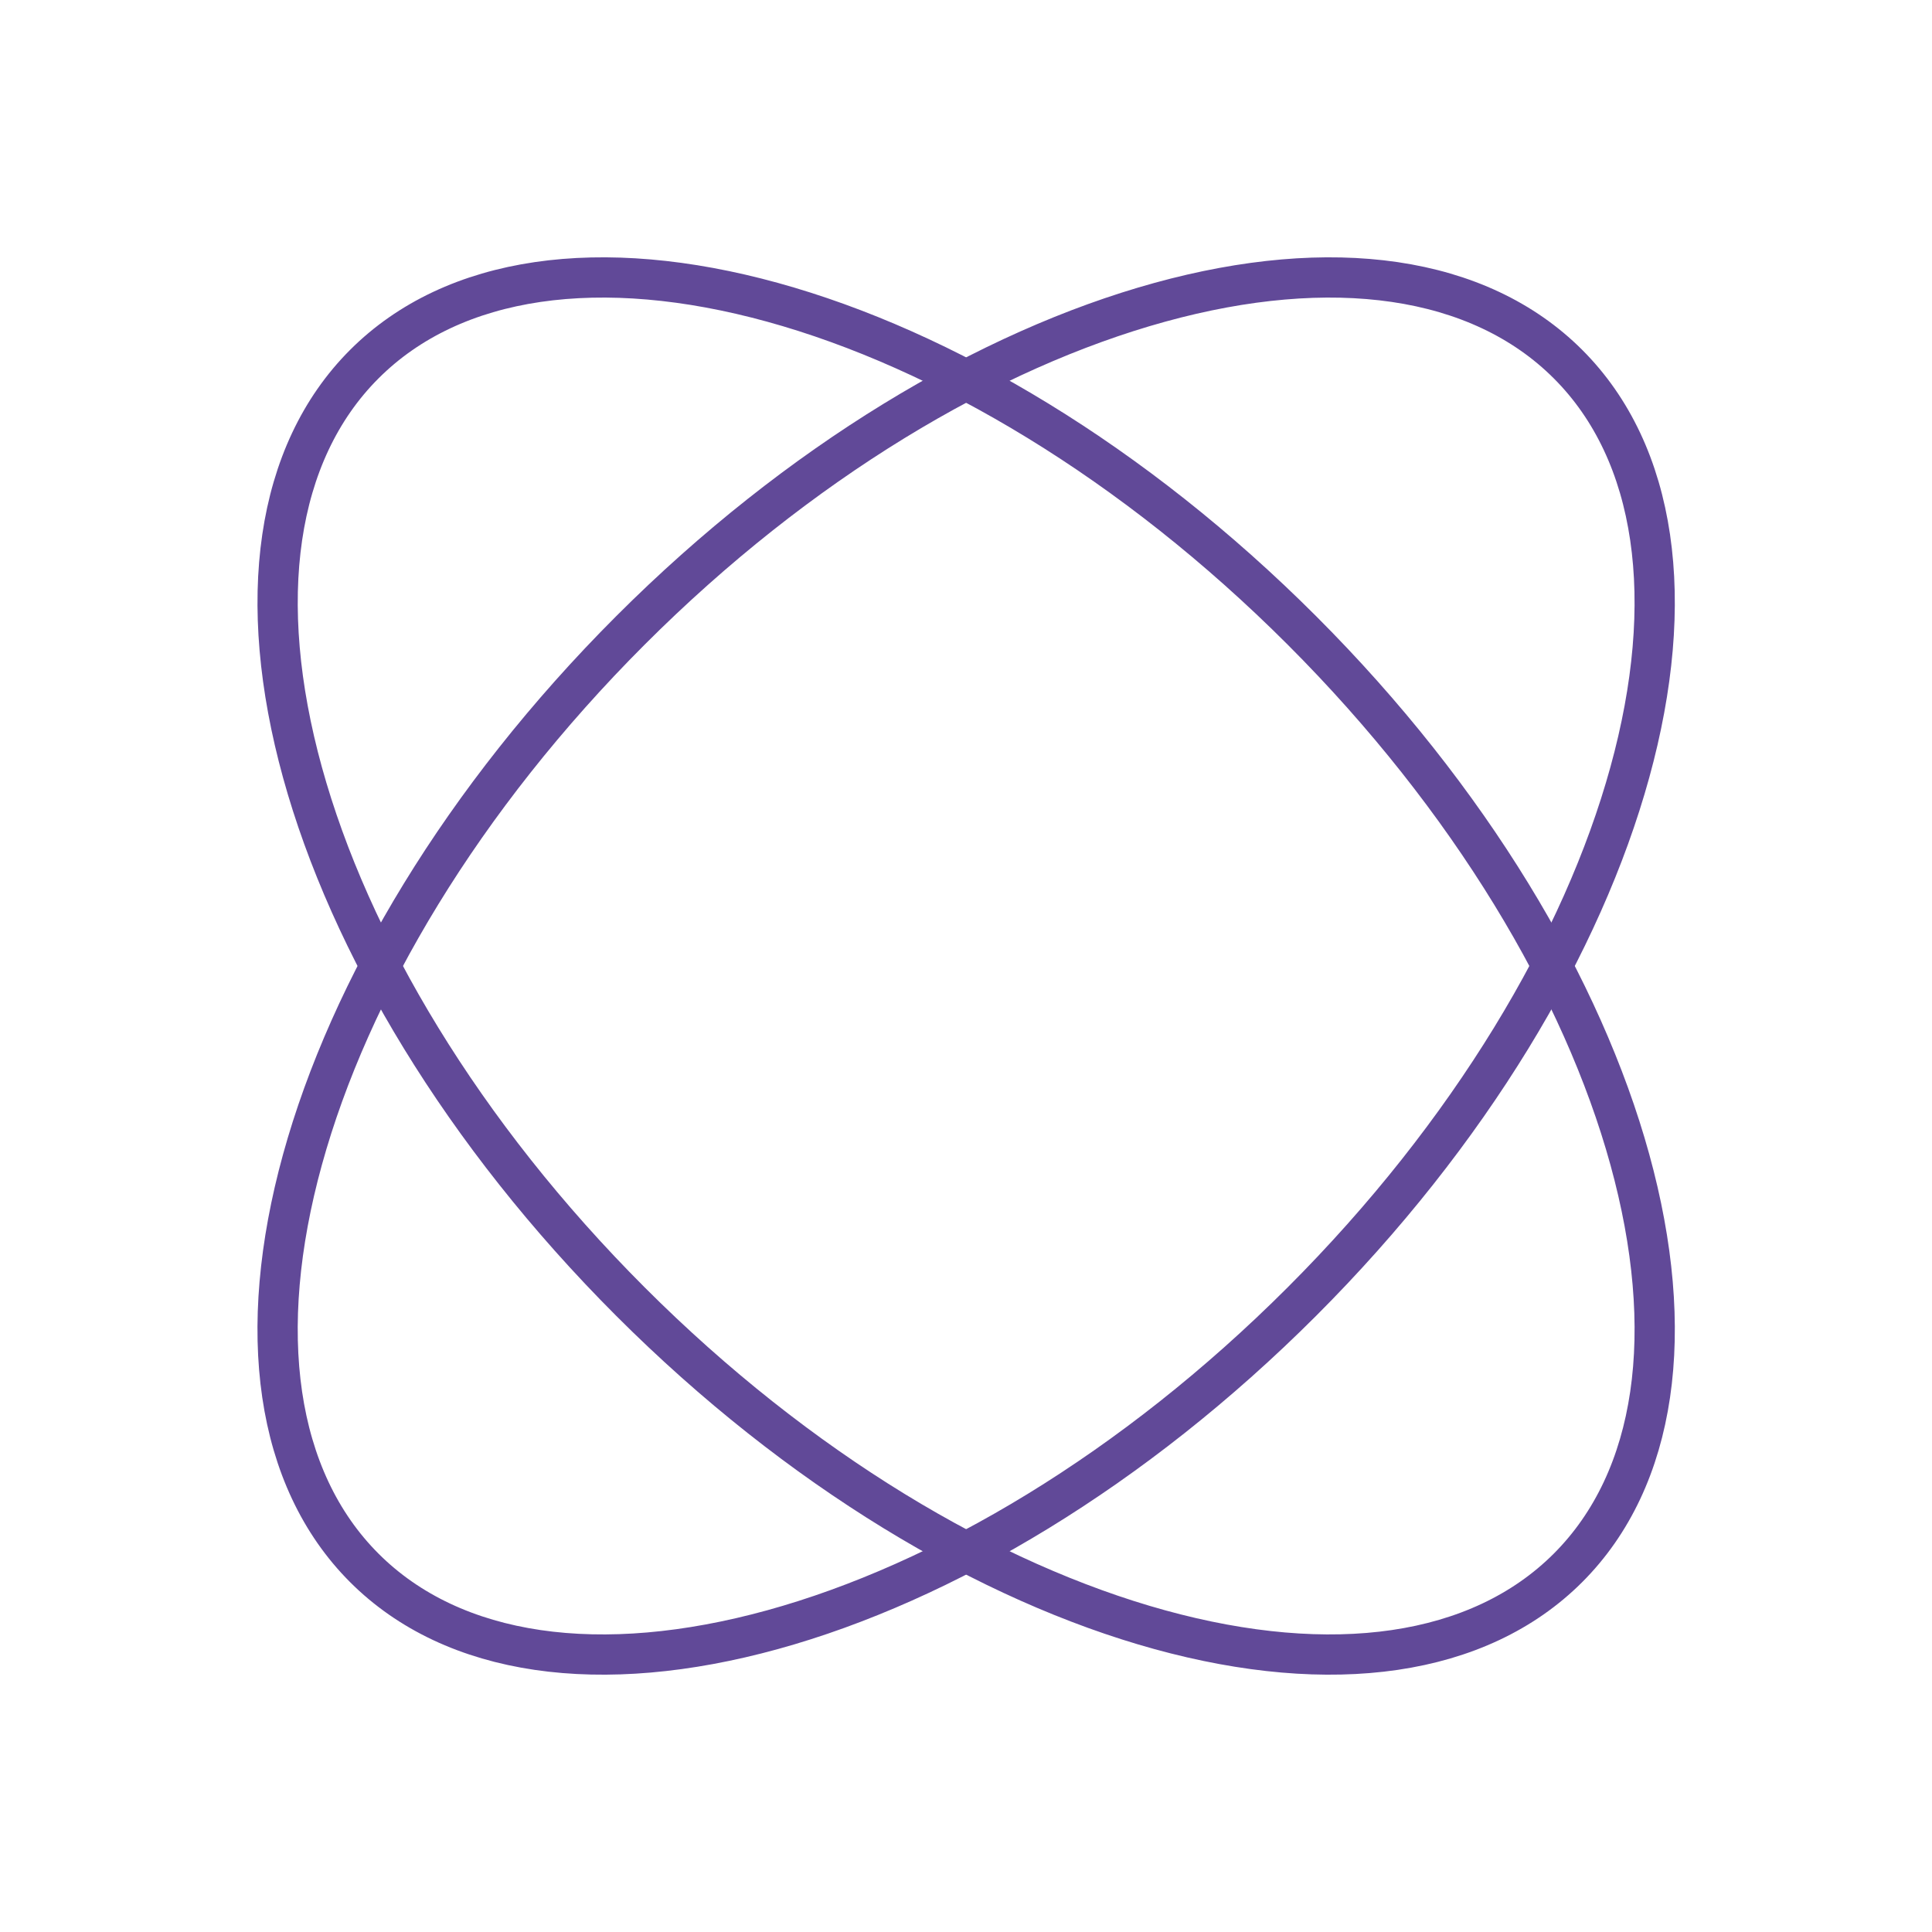 <svg width="48" height="48" viewBox="0 0 48 48" fill="none" xmlns="http://www.w3.org/2000/svg">
<path d="M38.957 9.047C41.175 11.264 41.667 14.929 40.492 19.191C39.323 23.436 36.52 28.163 32.343 32.34C28.166 36.517 23.44 39.319 19.194 40.489C14.933 41.663 11.268 41.171 9.05 38.953C6.833 36.735 6.34 33.071 7.515 28.809C8.685 24.564 11.487 19.838 15.664 15.661C19.841 11.484 24.567 8.681 28.813 7.511C33.074 6.337 36.739 6.829 38.957 9.047Z" stroke="#614998"/>
<path d="M9.051 9.047C6.833 11.264 6.341 14.929 7.515 19.191C8.685 23.436 11.488 28.163 15.665 32.34C19.842 36.517 24.568 39.319 28.813 40.489C33.075 41.663 36.74 41.171 38.957 38.953C41.175 36.735 41.667 33.071 40.493 28.809C39.323 24.564 36.521 19.838 32.344 15.661C28.167 11.484 23.44 8.681 19.195 7.511C14.933 6.337 11.269 6.829 9.051 9.047Z" stroke="#614998"/>
</svg>
